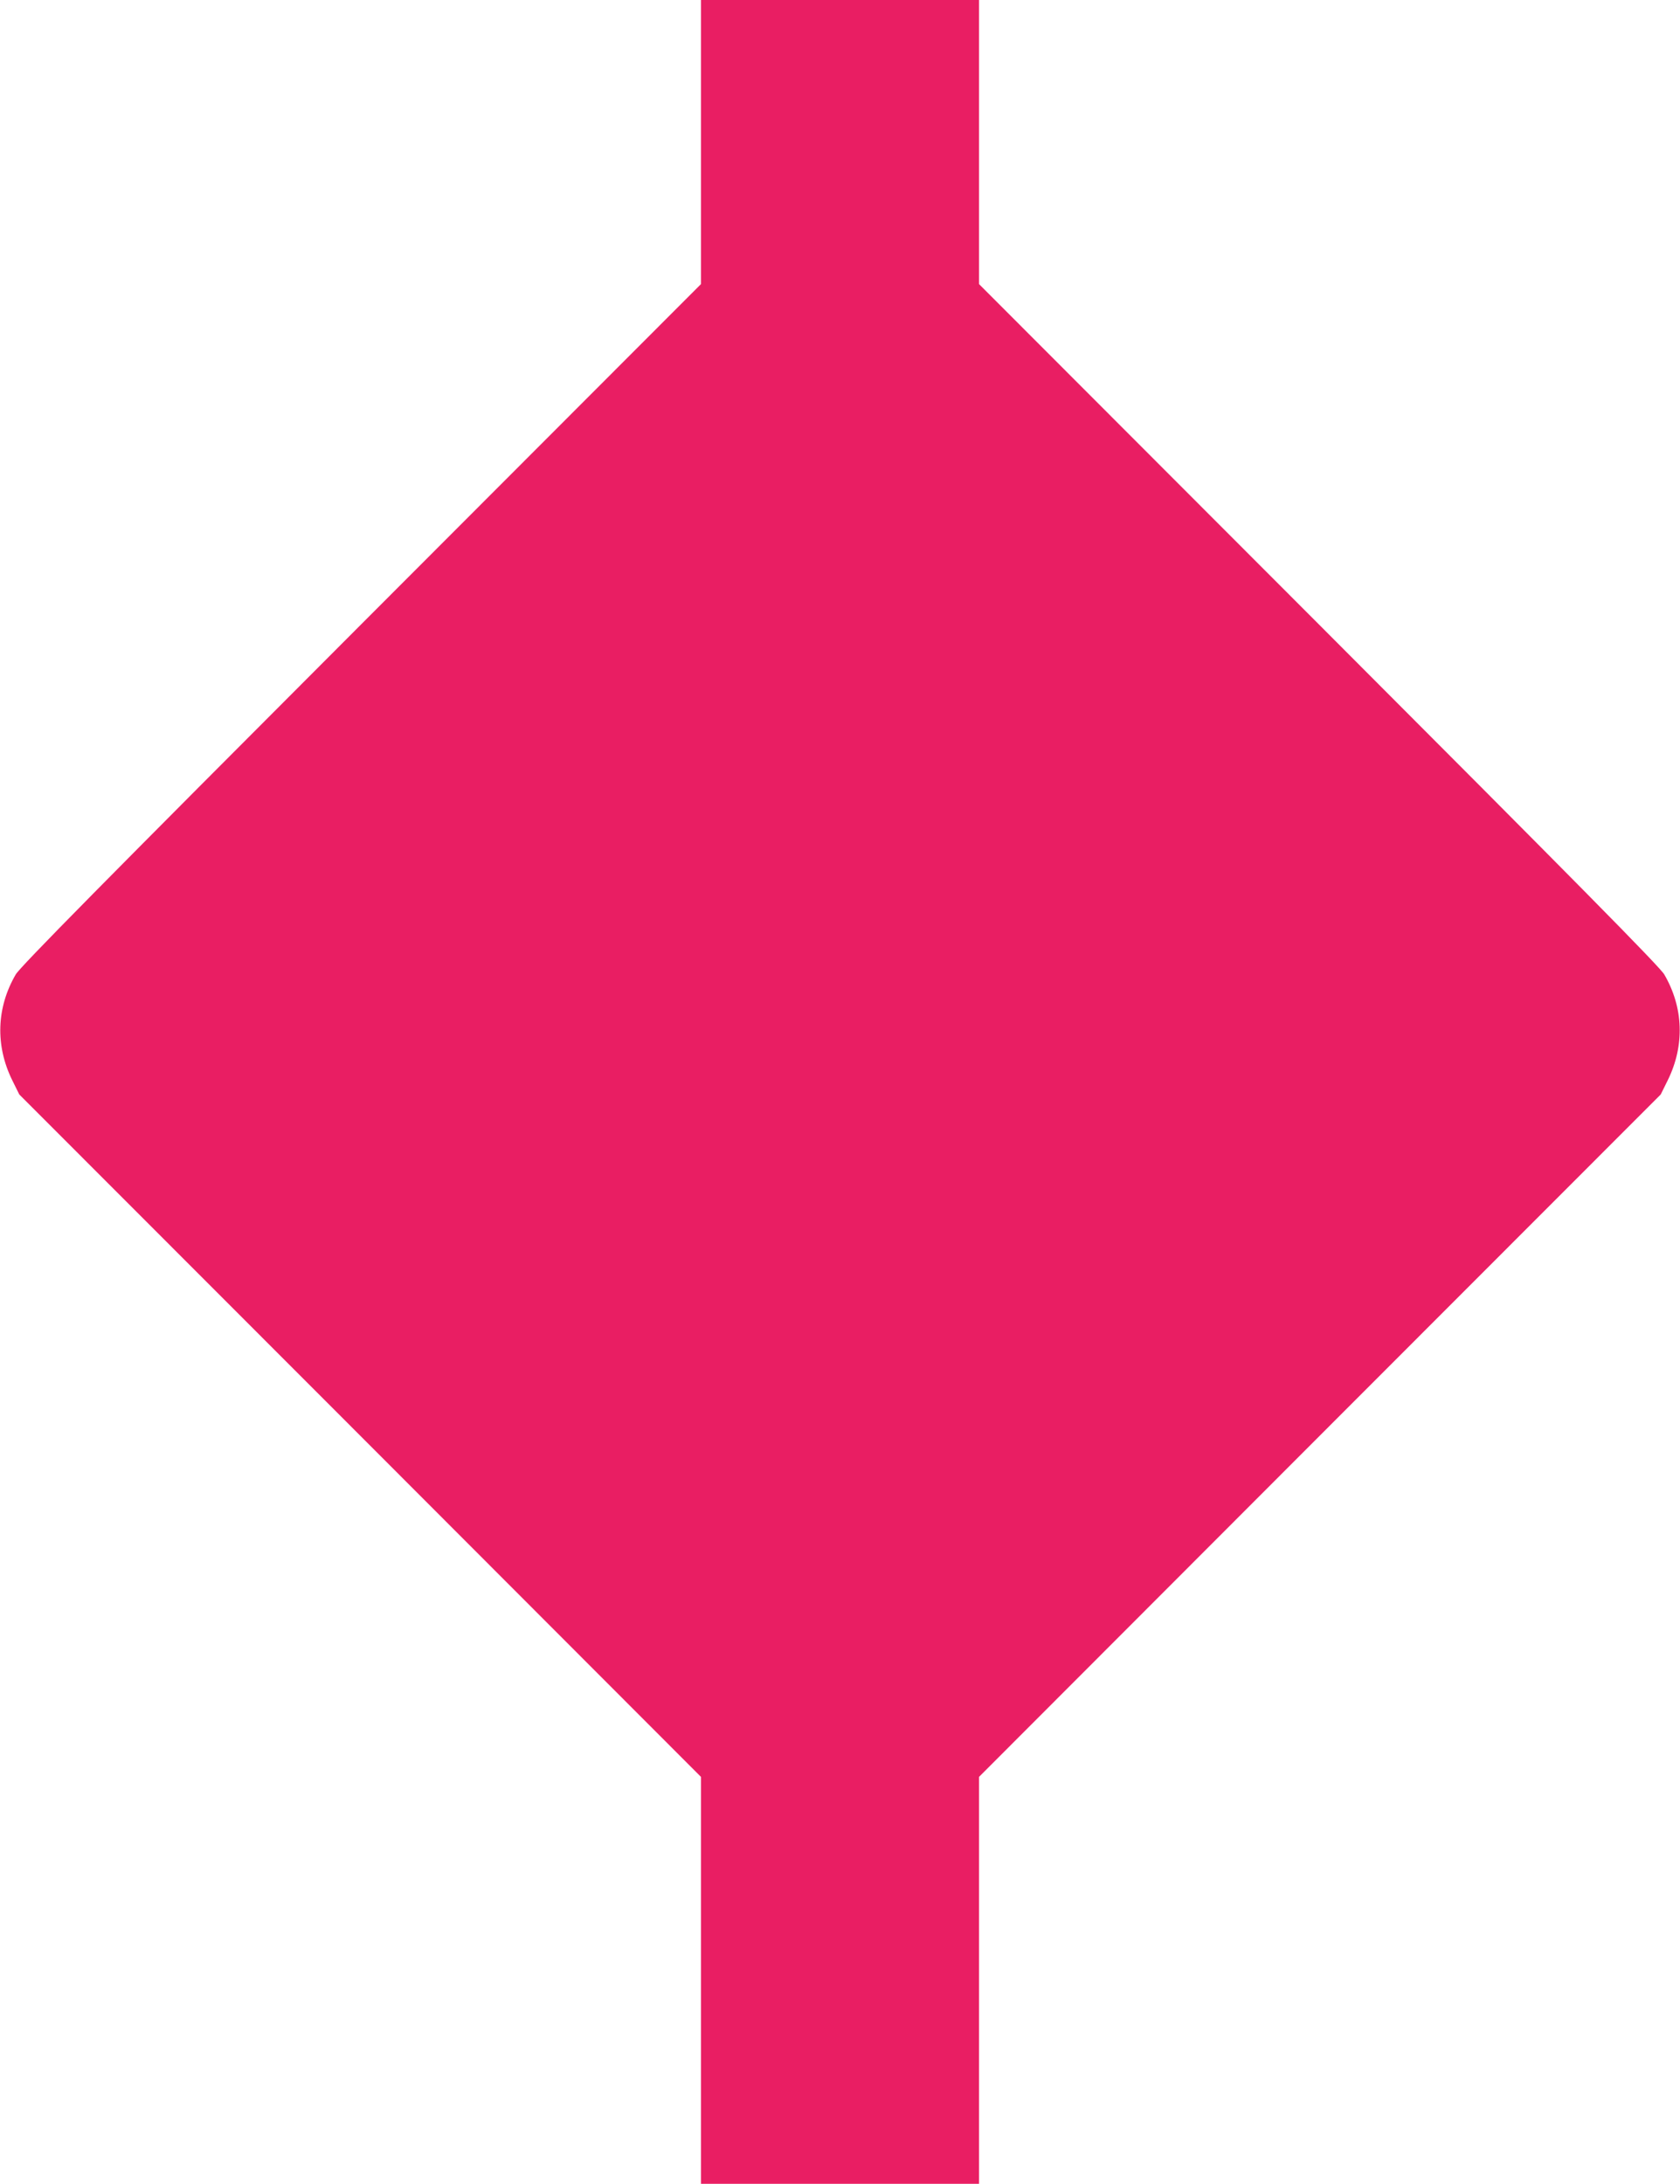 <?xml version="1.0" standalone="no"?>
<!DOCTYPE svg PUBLIC "-//W3C//DTD SVG 20010904//EN"
 "http://www.w3.org/TR/2001/REC-SVG-20010904/DTD/svg10.dtd">
<svg version="1.0" xmlns="http://www.w3.org/2000/svg"
 width="985pt" height="1280pt" viewBox="0 0 985 1280"
 preserveAspectRatio="xMidYMid meet">
<g transform="translate(0,1280) scale(0.1,-0.1)"
fill="#e91e63" stroke="none">
<path d="M4110 11968 l0 -833 -1993 -1995 c-1509 -1511 -2001 -2009 -2025
-2052 -113 -194 -120 -416 -21 -618 l42 -85 1999 -2000 1998 -2000 0 -1193 0
-1192 815 0 815 0 0 1192 0 1193 1998 2000 1999 2000 42 85 c99 202 92 424
-21 618 -24 43 -516 541 -2025 2052 l-1993 1995 0 833 0 832 -815 0 -815 0 0
-832z"/>
</g>
</svg>
